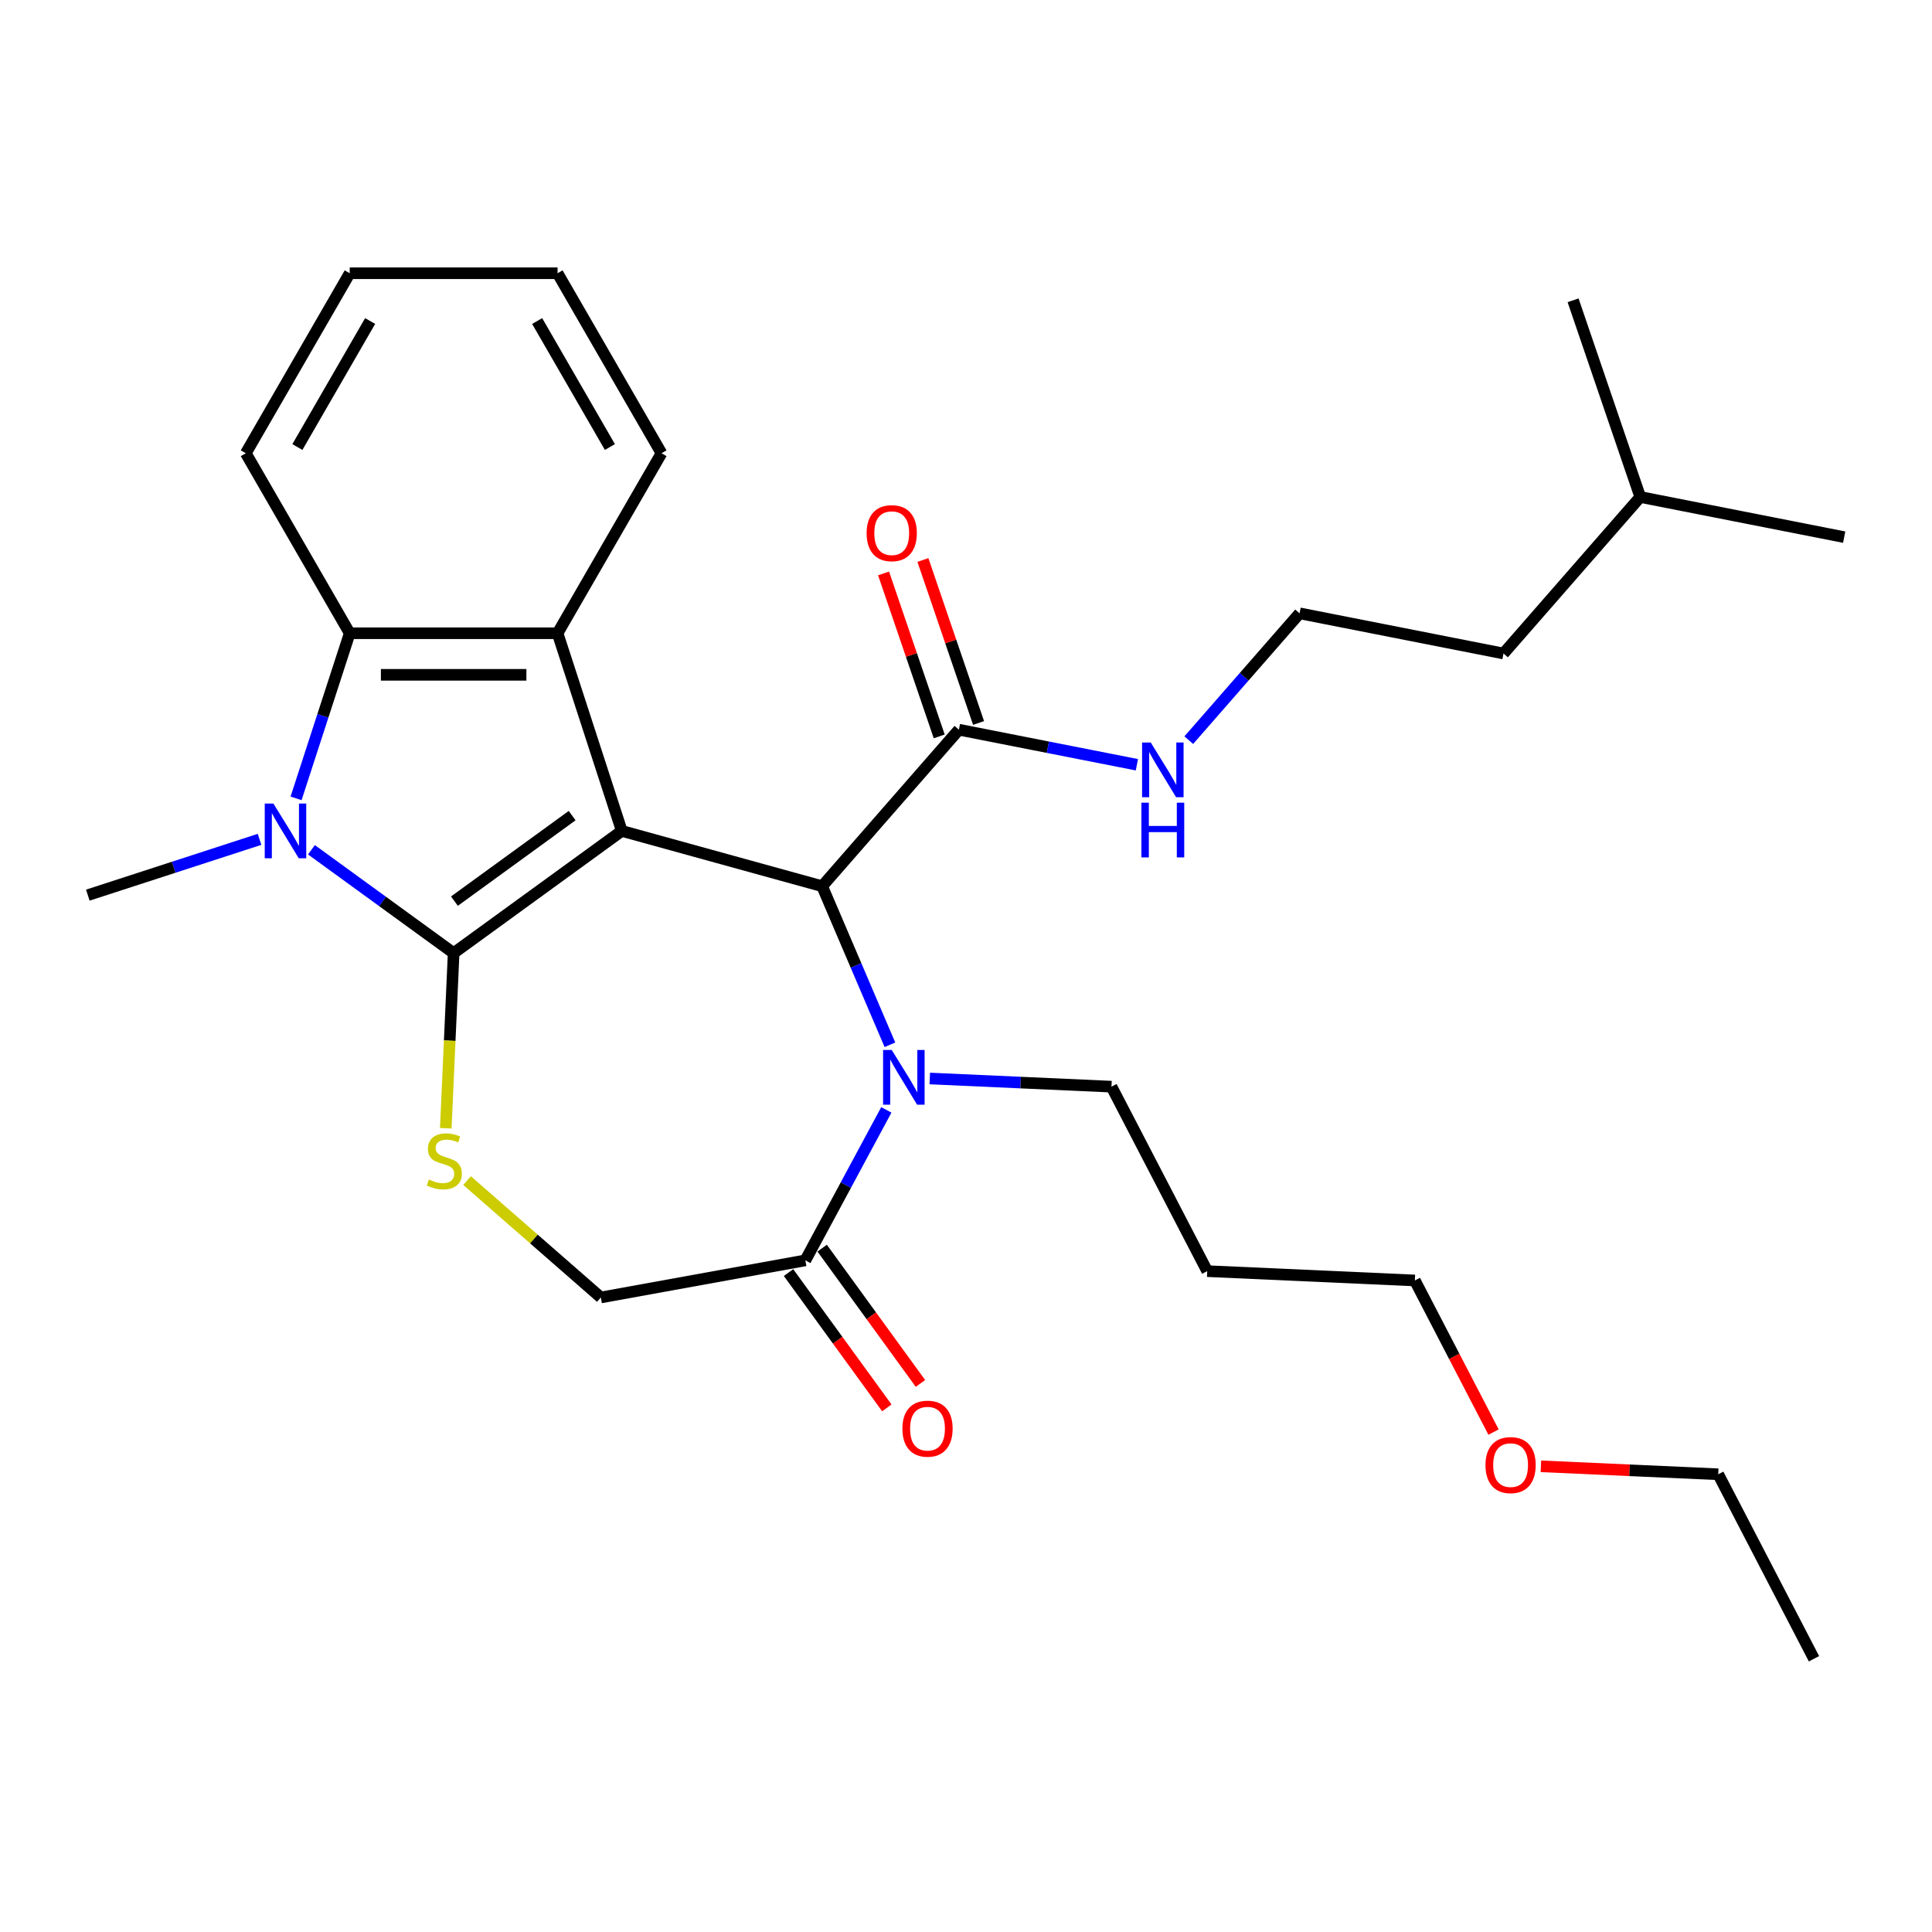 <?xml version='1.0' encoding='iso-8859-1'?>
<svg version='1.1' baseProfile='full'
              xmlns='http://www.w3.org/2000/svg'
                      xmlns:rdkit='http://www.rdkit.org/xml'
                      xmlns:xlink='http://www.w3.org/1999/xlink'
                  xml:space='preserve'
width='1000px' height='1000px' viewBox='0 0 1000 1000'>
<!-- END OF HEADER -->
<rect style='opacity:1.0;fill:#FFFFFF;stroke:none' width='1000' height='1000' x='0' y='0'> </rect>
<path class='bond-0' d='M 321.839,430.083 L 234.805,493.317' style='fill:none;fill-rule:evenodd;stroke:#000000;stroke-width:6px;stroke-linecap:butt;stroke-linejoin:miter;stroke-opacity:1' />
<path class='bond-0' d='M 296.137,422.161 L 235.213,466.425' style='fill:none;fill-rule:evenodd;stroke:#000000;stroke-width:6px;stroke-linecap:butt;stroke-linejoin:miter;stroke-opacity:1' />
<path class='bond-2' d='M 321.839,430.083 L 425.543,458.703' style='fill:none;fill-rule:evenodd;stroke:#000000;stroke-width:6px;stroke-linecap:butt;stroke-linejoin:miter;stroke-opacity:1' />
<path class='bond-3' d='M 321.839,430.083 L 288.595,327.767' style='fill:none;fill-rule:evenodd;stroke:#000000;stroke-width:6px;stroke-linecap:butt;stroke-linejoin:miter;stroke-opacity:1' />
<path class='bond-1' d='M 234.805,493.317 L 198.002,466.579' style='fill:none;fill-rule:evenodd;stroke:#000000;stroke-width:6px;stroke-linecap:butt;stroke-linejoin:miter;stroke-opacity:1' />
<path class='bond-1' d='M 198.002,466.579 L 161.199,439.84' style='fill:none;fill-rule:evenodd;stroke:#0000FF;stroke-width:6px;stroke-linecap:butt;stroke-linejoin:miter;stroke-opacity:1' />
<path class='bond-5' d='M 234.805,493.317 L 232.769,538.649' style='fill:none;fill-rule:evenodd;stroke:#000000;stroke-width:6px;stroke-linecap:butt;stroke-linejoin:miter;stroke-opacity:1' />
<path class='bond-5' d='M 232.769,538.649 L 230.733,583.98' style='fill:none;fill-rule:evenodd;stroke:#CCCC00;stroke-width:6px;stroke-linecap:butt;stroke-linejoin:miter;stroke-opacity:1' />
<path class='bond-14' d='M 134.34,434.446 L 89.897,448.887' style='fill:none;fill-rule:evenodd;stroke:#0000FF;stroke-width:6px;stroke-linecap:butt;stroke-linejoin:miter;stroke-opacity:1' />
<path class='bond-14' d='M 89.897,448.887 L 45.455,463.327' style='fill:none;fill-rule:evenodd;stroke:#000000;stroke-width:6px;stroke-linecap:butt;stroke-linejoin:miter;stroke-opacity:1' />
<path class='bond-29' d='M 153.245,413.233 L 167.129,370.5' style='fill:none;fill-rule:evenodd;stroke:#0000FF;stroke-width:6px;stroke-linecap:butt;stroke-linejoin:miter;stroke-opacity:1' />
<path class='bond-29' d='M 167.129,370.5 L 181.014,327.767' style='fill:none;fill-rule:evenodd;stroke:#000000;stroke-width:6px;stroke-linecap:butt;stroke-linejoin:miter;stroke-opacity:1' />
<path class='bond-4' d='M 425.543,458.703 L 443.083,499.74' style='fill:none;fill-rule:evenodd;stroke:#000000;stroke-width:6px;stroke-linecap:butt;stroke-linejoin:miter;stroke-opacity:1' />
<path class='bond-4' d='M 443.083,499.74 L 460.623,540.777' style='fill:none;fill-rule:evenodd;stroke:#0000FF;stroke-width:6px;stroke-linecap:butt;stroke-linejoin:miter;stroke-opacity:1' />
<path class='bond-8' d='M 425.543,458.703 L 496.324,377.687' style='fill:none;fill-rule:evenodd;stroke:#000000;stroke-width:6px;stroke-linecap:butt;stroke-linejoin:miter;stroke-opacity:1' />
<path class='bond-6' d='M 288.595,327.767 L 181.014,327.767' style='fill:none;fill-rule:evenodd;stroke:#000000;stroke-width:6px;stroke-linecap:butt;stroke-linejoin:miter;stroke-opacity:1' />
<path class='bond-6' d='M 272.458,349.284 L 197.151,349.284' style='fill:none;fill-rule:evenodd;stroke:#000000;stroke-width:6px;stroke-linecap:butt;stroke-linejoin:miter;stroke-opacity:1' />
<path class='bond-15' d='M 288.595,327.767 L 342.385,234.6' style='fill:none;fill-rule:evenodd;stroke:#000000;stroke-width:6px;stroke-linecap:butt;stroke-linejoin:miter;stroke-opacity:1' />
<path class='bond-7' d='M 458.758,574.476 L 437.802,613.419' style='fill:none;fill-rule:evenodd;stroke:#0000FF;stroke-width:6px;stroke-linecap:butt;stroke-linejoin:miter;stroke-opacity:1' />
<path class='bond-7' d='M 437.802,613.419 L 416.846,652.362' style='fill:none;fill-rule:evenodd;stroke:#000000;stroke-width:6px;stroke-linecap:butt;stroke-linejoin:miter;stroke-opacity:1' />
<path class='bond-13' d='M 481.254,558.23 L 528.276,560.342' style='fill:none;fill-rule:evenodd;stroke:#0000FF;stroke-width:6px;stroke-linecap:butt;stroke-linejoin:miter;stroke-opacity:1' />
<path class='bond-13' d='M 528.276,560.342 L 575.297,562.453' style='fill:none;fill-rule:evenodd;stroke:#000000;stroke-width:6px;stroke-linecap:butt;stroke-linejoin:miter;stroke-opacity:1' />
<path class='bond-9' d='M 241.747,611.072 L 276.371,641.322' style='fill:none;fill-rule:evenodd;stroke:#CCCC00;stroke-width:6px;stroke-linecap:butt;stroke-linejoin:miter;stroke-opacity:1' />
<path class='bond-9' d='M 276.371,641.322 L 310.994,671.571' style='fill:none;fill-rule:evenodd;stroke:#000000;stroke-width:6px;stroke-linecap:butt;stroke-linejoin:miter;stroke-opacity:1' />
<path class='bond-16' d='M 181.014,327.767 L 127.224,234.6' style='fill:none;fill-rule:evenodd;stroke:#000000;stroke-width:6px;stroke-linecap:butt;stroke-linejoin:miter;stroke-opacity:1' />
<path class='bond-10' d='M 408.142,658.685 L 433.58,693.698' style='fill:none;fill-rule:evenodd;stroke:#000000;stroke-width:6px;stroke-linecap:butt;stroke-linejoin:miter;stroke-opacity:1' />
<path class='bond-10' d='M 433.58,693.698 L 459.018,728.71' style='fill:none;fill-rule:evenodd;stroke:#FF0000;stroke-width:6px;stroke-linecap:butt;stroke-linejoin:miter;stroke-opacity:1' />
<path class='bond-10' d='M 425.549,646.038 L 450.987,681.051' style='fill:none;fill-rule:evenodd;stroke:#000000;stroke-width:6px;stroke-linecap:butt;stroke-linejoin:miter;stroke-opacity:1' />
<path class='bond-10' d='M 450.987,681.051 L 476.425,716.063' style='fill:none;fill-rule:evenodd;stroke:#FF0000;stroke-width:6px;stroke-linecap:butt;stroke-linejoin:miter;stroke-opacity:1' />
<path class='bond-30' d='M 416.846,652.362 L 310.994,671.571' style='fill:none;fill-rule:evenodd;stroke:#000000;stroke-width:6px;stroke-linecap:butt;stroke-linejoin:miter;stroke-opacity:1' />
<path class='bond-11' d='M 506.505,374.21 L 492.099,332.032' style='fill:none;fill-rule:evenodd;stroke:#000000;stroke-width:6px;stroke-linecap:butt;stroke-linejoin:miter;stroke-opacity:1' />
<path class='bond-11' d='M 492.099,332.032 L 477.694,289.853' style='fill:none;fill-rule:evenodd;stroke:#FF0000;stroke-width:6px;stroke-linecap:butt;stroke-linejoin:miter;stroke-opacity:1' />
<path class='bond-11' d='M 486.144,381.164 L 471.738,338.986' style='fill:none;fill-rule:evenodd;stroke:#000000;stroke-width:6px;stroke-linecap:butt;stroke-linejoin:miter;stroke-opacity:1' />
<path class='bond-11' d='M 471.738,338.986 L 457.332,296.807' style='fill:none;fill-rule:evenodd;stroke:#FF0000;stroke-width:6px;stroke-linecap:butt;stroke-linejoin:miter;stroke-opacity:1' />
<path class='bond-12' d='M 496.324,377.687 L 542.386,386.76' style='fill:none;fill-rule:evenodd;stroke:#000000;stroke-width:6px;stroke-linecap:butt;stroke-linejoin:miter;stroke-opacity:1' />
<path class='bond-12' d='M 542.386,386.76 L 588.448,395.833' style='fill:none;fill-rule:evenodd;stroke:#0000FF;stroke-width:6px;stroke-linecap:butt;stroke-linejoin:miter;stroke-opacity:1' />
<path class='bond-17' d='M 615.307,383.107 L 643.983,350.284' style='fill:none;fill-rule:evenodd;stroke:#0000FF;stroke-width:6px;stroke-linecap:butt;stroke-linejoin:miter;stroke-opacity:1' />
<path class='bond-17' d='M 643.983,350.284 L 672.659,317.462' style='fill:none;fill-rule:evenodd;stroke:#000000;stroke-width:6px;stroke-linecap:butt;stroke-linejoin:miter;stroke-opacity:1' />
<path class='bond-18' d='M 575.297,562.453 L 624.854,657.94' style='fill:none;fill-rule:evenodd;stroke:#000000;stroke-width:6px;stroke-linecap:butt;stroke-linejoin:miter;stroke-opacity:1' />
<path class='bond-24' d='M 342.385,234.6 L 288.595,141.432' style='fill:none;fill-rule:evenodd;stroke:#000000;stroke-width:6px;stroke-linecap:butt;stroke-linejoin:miter;stroke-opacity:1' />
<path class='bond-24' d='M 315.683,231.383 L 278.03,166.165' style='fill:none;fill-rule:evenodd;stroke:#000000;stroke-width:6px;stroke-linecap:butt;stroke-linejoin:miter;stroke-opacity:1' />
<path class='bond-31' d='M 127.224,234.6 L 181.014,141.432' style='fill:none;fill-rule:evenodd;stroke:#000000;stroke-width:6px;stroke-linecap:butt;stroke-linejoin:miter;stroke-opacity:1' />
<path class='bond-31' d='M 153.926,231.383 L 191.579,166.165' style='fill:none;fill-rule:evenodd;stroke:#000000;stroke-width:6px;stroke-linecap:butt;stroke-linejoin:miter;stroke-opacity:1' />
<path class='bond-21' d='M 672.659,317.462 L 778.211,338.253' style='fill:none;fill-rule:evenodd;stroke:#000000;stroke-width:6px;stroke-linecap:butt;stroke-linejoin:miter;stroke-opacity:1' />
<path class='bond-20' d='M 624.854,657.94 L 732.326,662.767' style='fill:none;fill-rule:evenodd;stroke:#000000;stroke-width:6px;stroke-linecap:butt;stroke-linejoin:miter;stroke-opacity:1' />
<path class='bond-19' d='M 773.054,741.245 L 752.69,702.006' style='fill:none;fill-rule:evenodd;stroke:#FF0000;stroke-width:6px;stroke-linecap:butt;stroke-linejoin:miter;stroke-opacity:1' />
<path class='bond-19' d='M 752.69,702.006 L 732.326,662.767' style='fill:none;fill-rule:evenodd;stroke:#000000;stroke-width:6px;stroke-linecap:butt;stroke-linejoin:miter;stroke-opacity:1' />
<path class='bond-22' d='M 797.572,758.959 L 843.463,761.02' style='fill:none;fill-rule:evenodd;stroke:#FF0000;stroke-width:6px;stroke-linecap:butt;stroke-linejoin:miter;stroke-opacity:1' />
<path class='bond-22' d='M 843.463,761.02 L 889.355,763.081' style='fill:none;fill-rule:evenodd;stroke:#000000;stroke-width:6px;stroke-linecap:butt;stroke-linejoin:miter;stroke-opacity:1' />
<path class='bond-23' d='M 778.211,338.253 L 848.993,257.237' style='fill:none;fill-rule:evenodd;stroke:#000000;stroke-width:6px;stroke-linecap:butt;stroke-linejoin:miter;stroke-opacity:1' />
<path class='bond-28' d='M 889.355,763.081 L 938.911,858.568' style='fill:none;fill-rule:evenodd;stroke:#000000;stroke-width:6px;stroke-linecap:butt;stroke-linejoin:miter;stroke-opacity:1' />
<path class='bond-26' d='M 848.993,257.237 L 954.545,278.027' style='fill:none;fill-rule:evenodd;stroke:#000000;stroke-width:6px;stroke-linecap:butt;stroke-linejoin:miter;stroke-opacity:1' />
<path class='bond-27' d='M 848.993,257.237 L 814.222,155.43' style='fill:none;fill-rule:evenodd;stroke:#000000;stroke-width:6px;stroke-linecap:butt;stroke-linejoin:miter;stroke-opacity:1' />
<path class='bond-25' d='M 288.595,141.432 L 181.014,141.432' style='fill:none;fill-rule:evenodd;stroke:#000000;stroke-width:6px;stroke-linecap:butt;stroke-linejoin:miter;stroke-opacity:1' />
<path  class='atom-2' d='M 141.51 415.923
L 150.79 430.923
Q 151.71 432.403, 153.19 435.083
Q 154.67 437.763, 154.75 437.923
L 154.75 415.923
L 158.51 415.923
L 158.51 444.243
L 154.63 444.243
L 144.67 427.843
Q 143.51 425.923, 142.27 423.723
Q 141.07 421.523, 140.71 420.843
L 140.71 444.243
L 137.03 444.243
L 137.03 415.923
L 141.51 415.923
' fill='#0000FF'/>
<path  class='atom-5' d='M 461.565 543.467
L 470.845 558.467
Q 471.765 559.947, 473.245 562.627
Q 474.725 565.307, 474.805 565.467
L 474.805 543.467
L 478.565 543.467
L 478.565 571.787
L 474.685 571.787
L 464.725 555.387
Q 463.565 553.467, 462.325 551.267
Q 461.125 549.067, 460.765 548.387
L 460.765 571.787
L 457.085 571.787
L 457.085 543.467
L 461.565 543.467
' fill='#0000FF'/>
<path  class='atom-6' d='M 221.978 610.51
Q 222.298 610.63, 223.618 611.19
Q 224.938 611.75, 226.378 612.11
Q 227.858 612.43, 229.298 612.43
Q 231.978 612.43, 233.538 611.15
Q 235.098 609.83, 235.098 607.55
Q 235.098 605.99, 234.298 605.03
Q 233.538 604.07, 232.338 603.55
Q 231.138 603.03, 229.138 602.43
Q 226.618 601.67, 225.098 600.95
Q 223.618 600.23, 222.538 598.71
Q 221.498 597.19, 221.498 594.63
Q 221.498 591.07, 223.898 588.87
Q 226.338 586.67, 231.138 586.67
Q 234.418 586.67, 238.138 588.23
L 237.218 591.31
Q 233.818 589.91, 231.258 589.91
Q 228.498 589.91, 226.978 591.07
Q 225.458 592.19, 225.498 594.15
Q 225.498 595.67, 226.258 596.59
Q 227.058 597.51, 228.178 598.03
Q 229.338 598.55, 231.258 599.15
Q 233.818 599.95, 235.338 600.75
Q 236.858 601.55, 237.938 603.19
Q 239.058 604.79, 239.058 607.55
Q 239.058 611.47, 236.418 613.59
Q 233.818 615.67, 229.458 615.67
Q 226.938 615.67, 225.018 615.11
Q 223.138 614.59, 220.898 613.67
L 221.978 610.51
' fill='#CCCC00'/>
<path  class='atom-11' d='M 467.08 739.476
Q 467.08 732.676, 470.44 728.876
Q 473.8 725.076, 480.08 725.076
Q 486.36 725.076, 489.72 728.876
Q 493.08 732.676, 493.08 739.476
Q 493.08 746.356, 489.68 750.276
Q 486.28 754.156, 480.08 754.156
Q 473.84 754.156, 470.44 750.276
Q 467.08 746.396, 467.08 739.476
M 480.08 750.956
Q 484.4 750.956, 486.72 748.076
Q 489.08 745.156, 489.08 739.476
Q 489.08 733.916, 486.72 731.116
Q 484.4 728.276, 480.08 728.276
Q 475.76 728.276, 473.4 731.076
Q 471.08 733.876, 471.08 739.476
Q 471.08 745.196, 473.4 748.076
Q 475.76 750.956, 480.08 750.956
' fill='#FF0000'/>
<path  class='atom-12' d='M 448.553 275.961
Q 448.553 269.161, 451.913 265.361
Q 455.273 261.561, 461.553 261.561
Q 467.833 261.561, 471.193 265.361
Q 474.553 269.161, 474.553 275.961
Q 474.553 282.841, 471.153 286.761
Q 467.753 290.641, 461.553 290.641
Q 455.313 290.641, 451.913 286.761
Q 448.553 282.881, 448.553 275.961
M 461.553 287.441
Q 465.873 287.441, 468.193 284.561
Q 470.553 281.641, 470.553 275.961
Q 470.553 270.401, 468.193 267.601
Q 465.873 264.761, 461.553 264.761
Q 457.233 264.761, 454.873 267.561
Q 452.553 270.361, 452.553 275.961
Q 452.553 281.681, 454.873 284.561
Q 457.233 287.441, 461.553 287.441
' fill='#FF0000'/>
<path  class='atom-13' d='M 595.617 384.318
L 604.897 399.318
Q 605.817 400.798, 607.297 403.478
Q 608.777 406.158, 608.857 406.318
L 608.857 384.318
L 612.617 384.318
L 612.617 412.638
L 608.737 412.638
L 598.777 396.238
Q 597.617 394.318, 596.377 392.118
Q 595.177 389.918, 594.817 389.238
L 594.817 412.638
L 591.137 412.638
L 591.137 384.318
L 595.617 384.318
' fill='#0000FF'/>
<path  class='atom-13' d='M 590.797 415.47
L 594.637 415.47
L 594.637 427.51
L 609.117 427.51
L 609.117 415.47
L 612.957 415.47
L 612.957 443.79
L 609.117 443.79
L 609.117 430.71
L 594.637 430.71
L 594.637 443.79
L 590.797 443.79
L 590.797 415.47
' fill='#0000FF'/>
<path  class='atom-20' d='M 768.882 758.334
Q 768.882 751.534, 772.242 747.734
Q 775.602 743.934, 781.882 743.934
Q 788.162 743.934, 791.522 747.734
Q 794.882 751.534, 794.882 758.334
Q 794.882 765.214, 791.482 769.134
Q 788.082 773.014, 781.882 773.014
Q 775.642 773.014, 772.242 769.134
Q 768.882 765.254, 768.882 758.334
M 781.882 769.814
Q 786.202 769.814, 788.522 766.934
Q 790.882 764.014, 790.882 758.334
Q 790.882 752.774, 788.522 749.974
Q 786.202 747.134, 781.882 747.134
Q 777.562 747.134, 775.202 749.934
Q 772.882 752.734, 772.882 758.334
Q 772.882 764.054, 775.202 766.934
Q 777.562 769.814, 781.882 769.814
' fill='#FF0000'/>
</svg>

